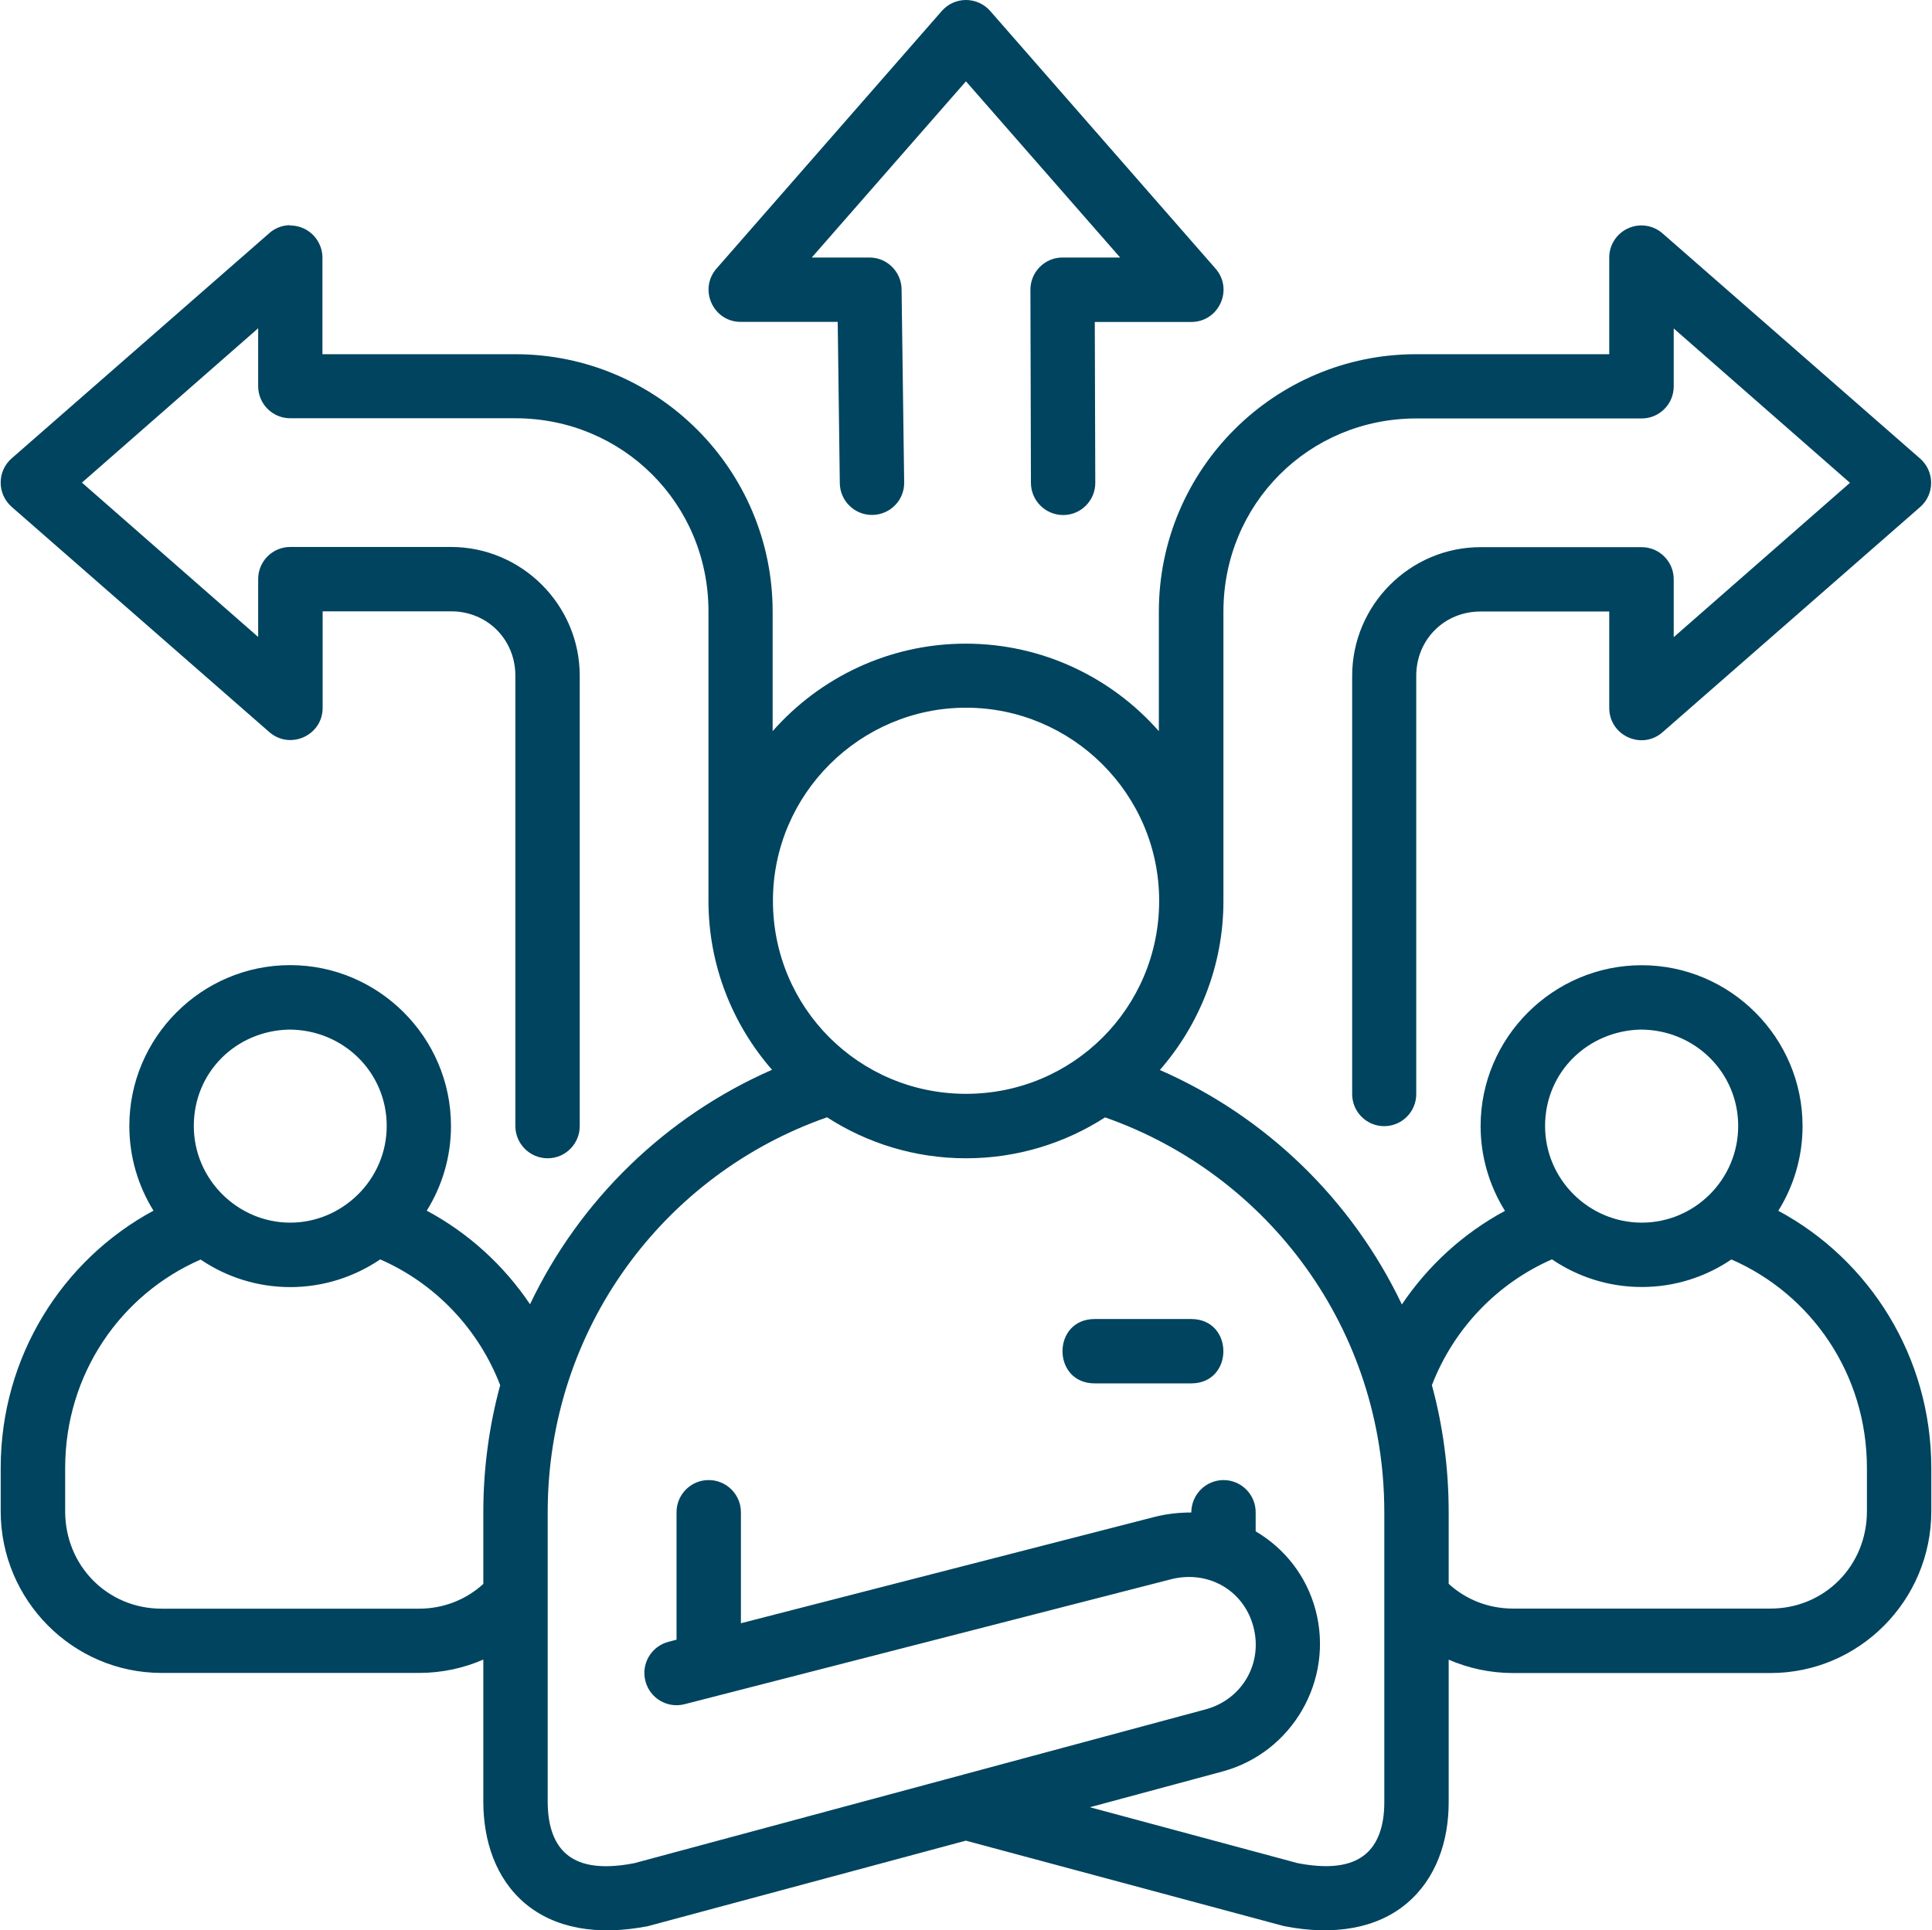 <?xml version="1.0" encoding="UTF-8"?>
<svg id="Layer_1" data-name="Layer 1" xmlns="http://www.w3.org/2000/svg" viewBox="0 0 193.59 193.46">
  <defs>
    <style>
      .cls-1 {
        fill: #00445f;
      }
    </style>
  </defs>
  <g id="layer1">
    <path id="Ic_08" data-name="Ic 08" class="cls-1" d="M96.79,0c-.93,0-1.81,.4-2.42,1.1l-22.56,25.8c-1.84,2.09-.35,5.37,2.42,5.36h9.71l.21,16.16c.02,1.78,1.48,3.21,3.26,3.19,1.79-.02,3.23-1.49,3.19-3.28l-.26-19.33c-.02-1.76-1.45-3.19-3.21-3.19h-5.79l15.45-17.66,15.45,17.66h-5.78c-1.78,0-3.22,1.46-3.21,3.24l.05,19.33c0,1.79,1.45,3.24,3.24,3.24,1.78,0,3.22-1.46,3.21-3.24l-.05-16.11h9.66c2.78,0,4.27-3.27,2.43-5.36L99.22,1.1C98.61,.4,97.72,0,96.79,0ZM29.07,22.57c-.76,0-1.51,.28-2.1,.81L1.17,45.94c-1.47,1.28-1.47,3.57,0,4.86l25.8,22.56c2.09,1.84,5.37,.35,5.36-2.43v-9.66h12.87c3.63,0,6.44,2.82,6.44,6.45v45.13c0,1.79,1.45,3.24,3.24,3.24,1.78,0,3.22-1.46,3.21-3.24v-45.13c0-7.09-5.81-12.9-12.9-12.9H29.08c-1.77,0-3.21,1.44-3.21,3.21v5.81l-17.66-15.47,17.66-15.47v5.81c0,1.77,1.44,3.21,3.21,3.21h22.56c10.77,0,19.35,8.58,19.35,19.35v29.01c0,6.47,2.41,12.4,6.37,16.94-10.64,4.66-19.27,13.04-24.25,23.5-2.63-3.91-6.18-7.15-10.35-9.38,1.54-2.47,2.43-5.38,2.43-8.49,0-8.87-7.25-16.12-16.12-16.12s-16.11,7.25-16.11,16.12c0,3.11,.89,6.02,2.42,8.49C6.25,126.26,.07,135.98,.07,147.13v4.33c0,8.92,7.23,16.21,16.12,16.21h25.8c2.29,0,4.47-.48,6.44-1.34v14.25c0,3.87,1.22,7.69,4.17,10.18,2.95,2.49,7.2,3.29,12.32,2.29l31.86-8.57,31.9,8.57c5.05,.99,9.34,.2,12.29-2.29,2.95-2.49,4.19-6.26,4.19-10.11v-14.31c1.98,.86,4.16,1.34,6.45,1.34h25.8c8.89,0,16.11-7.29,16.11-16.21v-4.33c0-11.15-6.18-20.87-15.33-25.79,1.54-2.47,2.43-5.38,2.43-8.49,0-8.87-7.25-16.12-16.12-16.12s-16.14,7.25-16.14,16.12c0,3.11,.9,6.02,2.44,8.5-4.16,2.24-7.7,5.47-10.33,9.38-4.98-10.46-13.6-18.84-24.25-23.5,3.96-4.54,6.37-10.47,6.37-16.94v-29.01c0-10.77,8.55-19.35,19.33-19.35h22.58c1.77,0,3.21-1.44,3.21-3.21v-5.81l17.66,15.47-17.66,15.47v-5.81c0-1.77-1.44-3.21-3.21-3.21h-16.14c-7.09,0-12.87,5.81-12.87,12.9v41.92c0,1.77,1.44,3.21,3.21,3.21,1.77,0,3.21-1.44,3.21-3.21v-41.92c0-3.63,2.81-6.45,6.44-6.45h12.9v9.66c0,2.78,3.27,4.27,5.35,2.43l25.8-22.56c1.47-1.28,1.47-3.57,0-4.86l-25.8-22.56c-.95-.84-2.3-1.04-3.45-.52-1.16,.52-1.91,1.67-1.9,2.95v9.67h-19.35c-14.23,0-25.78,11.57-25.78,25.8,0,0,0,6.29,0,11.98-4.73-5.37-11.66-8.77-19.35-8.77s-14.62,3.4-19.35,8.77v-11.98c0-14.24-11.56-25.8-25.79-25.8h-19.32v-9.67c0-1.27-.75-2.43-1.91-2.95-.43-.19-.89-.29-1.35-.28h0Zm67.73,48.36c10.59,0,19.35,8.63,19.35,19.35s-8.63,19.35-19.35,19.35-19.35-8.63-19.35-19.35,8.77-19.35,19.35-19.35h0ZM28.96,103.19c5.44,0,9.79,4.28,9.79,9.66s-4.44,9.69-9.67,9.69-9.66-4.31-9.66-9.69,4.21-9.53,9.53-9.66Zm135.43,0c5.41,0,9.78,4.28,9.78,9.66s-4.38,9.69-9.66,9.69-9.69-4.31-9.69-9.69,4.26-9.53,9.57-9.66Zm-81.52,8.79c4.02,2.6,8.81,4.11,13.93,4.11s9.91-1.51,13.93-4.1c16.32,5.72,27.98,21.19,27.98,39.57v29.08c0,2.54-.73,4.22-1.88,5.19-1.15,.97-3.11,1.61-6.78,.91l-20.84-5.61,13.28-3.58c7.01-1.89,11.2-9.17,9.33-16.19-.92-3.45-3.14-6.2-6-7.88v-1.92c0-1.77-1.44-3.21-3.21-3.22-1.78,0-3.23,1.44-3.24,3.25-1.21,0-2.44,.13-3.67,.44l-41.46,10.66v-11.13c0-1.78-1.46-3.23-3.24-3.22-1.77,0-3.21,1.45-3.21,3.22v12.78l-.81,.21c-1.72,.45-2.76,2.21-2.31,3.93,.44,1.72,2.18,2.76,3.9,2.33l48.74-12.52c3.72-.96,7.3,1.07,8.28,4.74,.98,3.67-1.12,7.3-4.78,8.29l-57.26,15.42c-3.67,.71-5.64,.07-6.79-.91-1.16-.98-1.88-2.69-1.88-5.26v-29.01c0-18.38,11.65-33.86,27.97-39.57h0Zm-44.78,14.24c5.5,2.4,9.85,6.95,12.03,12.61-1.1,4.05-1.69,8.32-1.69,12.73v7.19c-1.7,1.55-3.94,2.48-6.45,2.48H16.19c-5.4,0-9.66-4.28-9.66-9.76v-4.33c0-9.44,5.58-17.42,13.57-20.9,2.57,1.74,5.67,2.76,8.99,2.76s6.42-1.03,9-2.77h0Zm117.42,0c2.58,1.75,5.67,2.77,9,2.77s6.41-1.02,8.98-2.76c7.99,3.48,13.58,11.46,13.58,20.9v4.33c0,5.48-4.26,9.76-9.66,9.76h-25.8c-2.51,0-4.75-.93-6.45-2.48v-7.19c0-4.4-.58-8.67-1.68-12.72,2.18-5.66,6.54-10.21,12.03-12.61h0Zm-45.82,5.98c-4.3,0-4.3,6.45,0,6.45h9.67c4.3,0,4.3-6.45,0-6.45h-9.67Z"/>
  </g>
</svg>